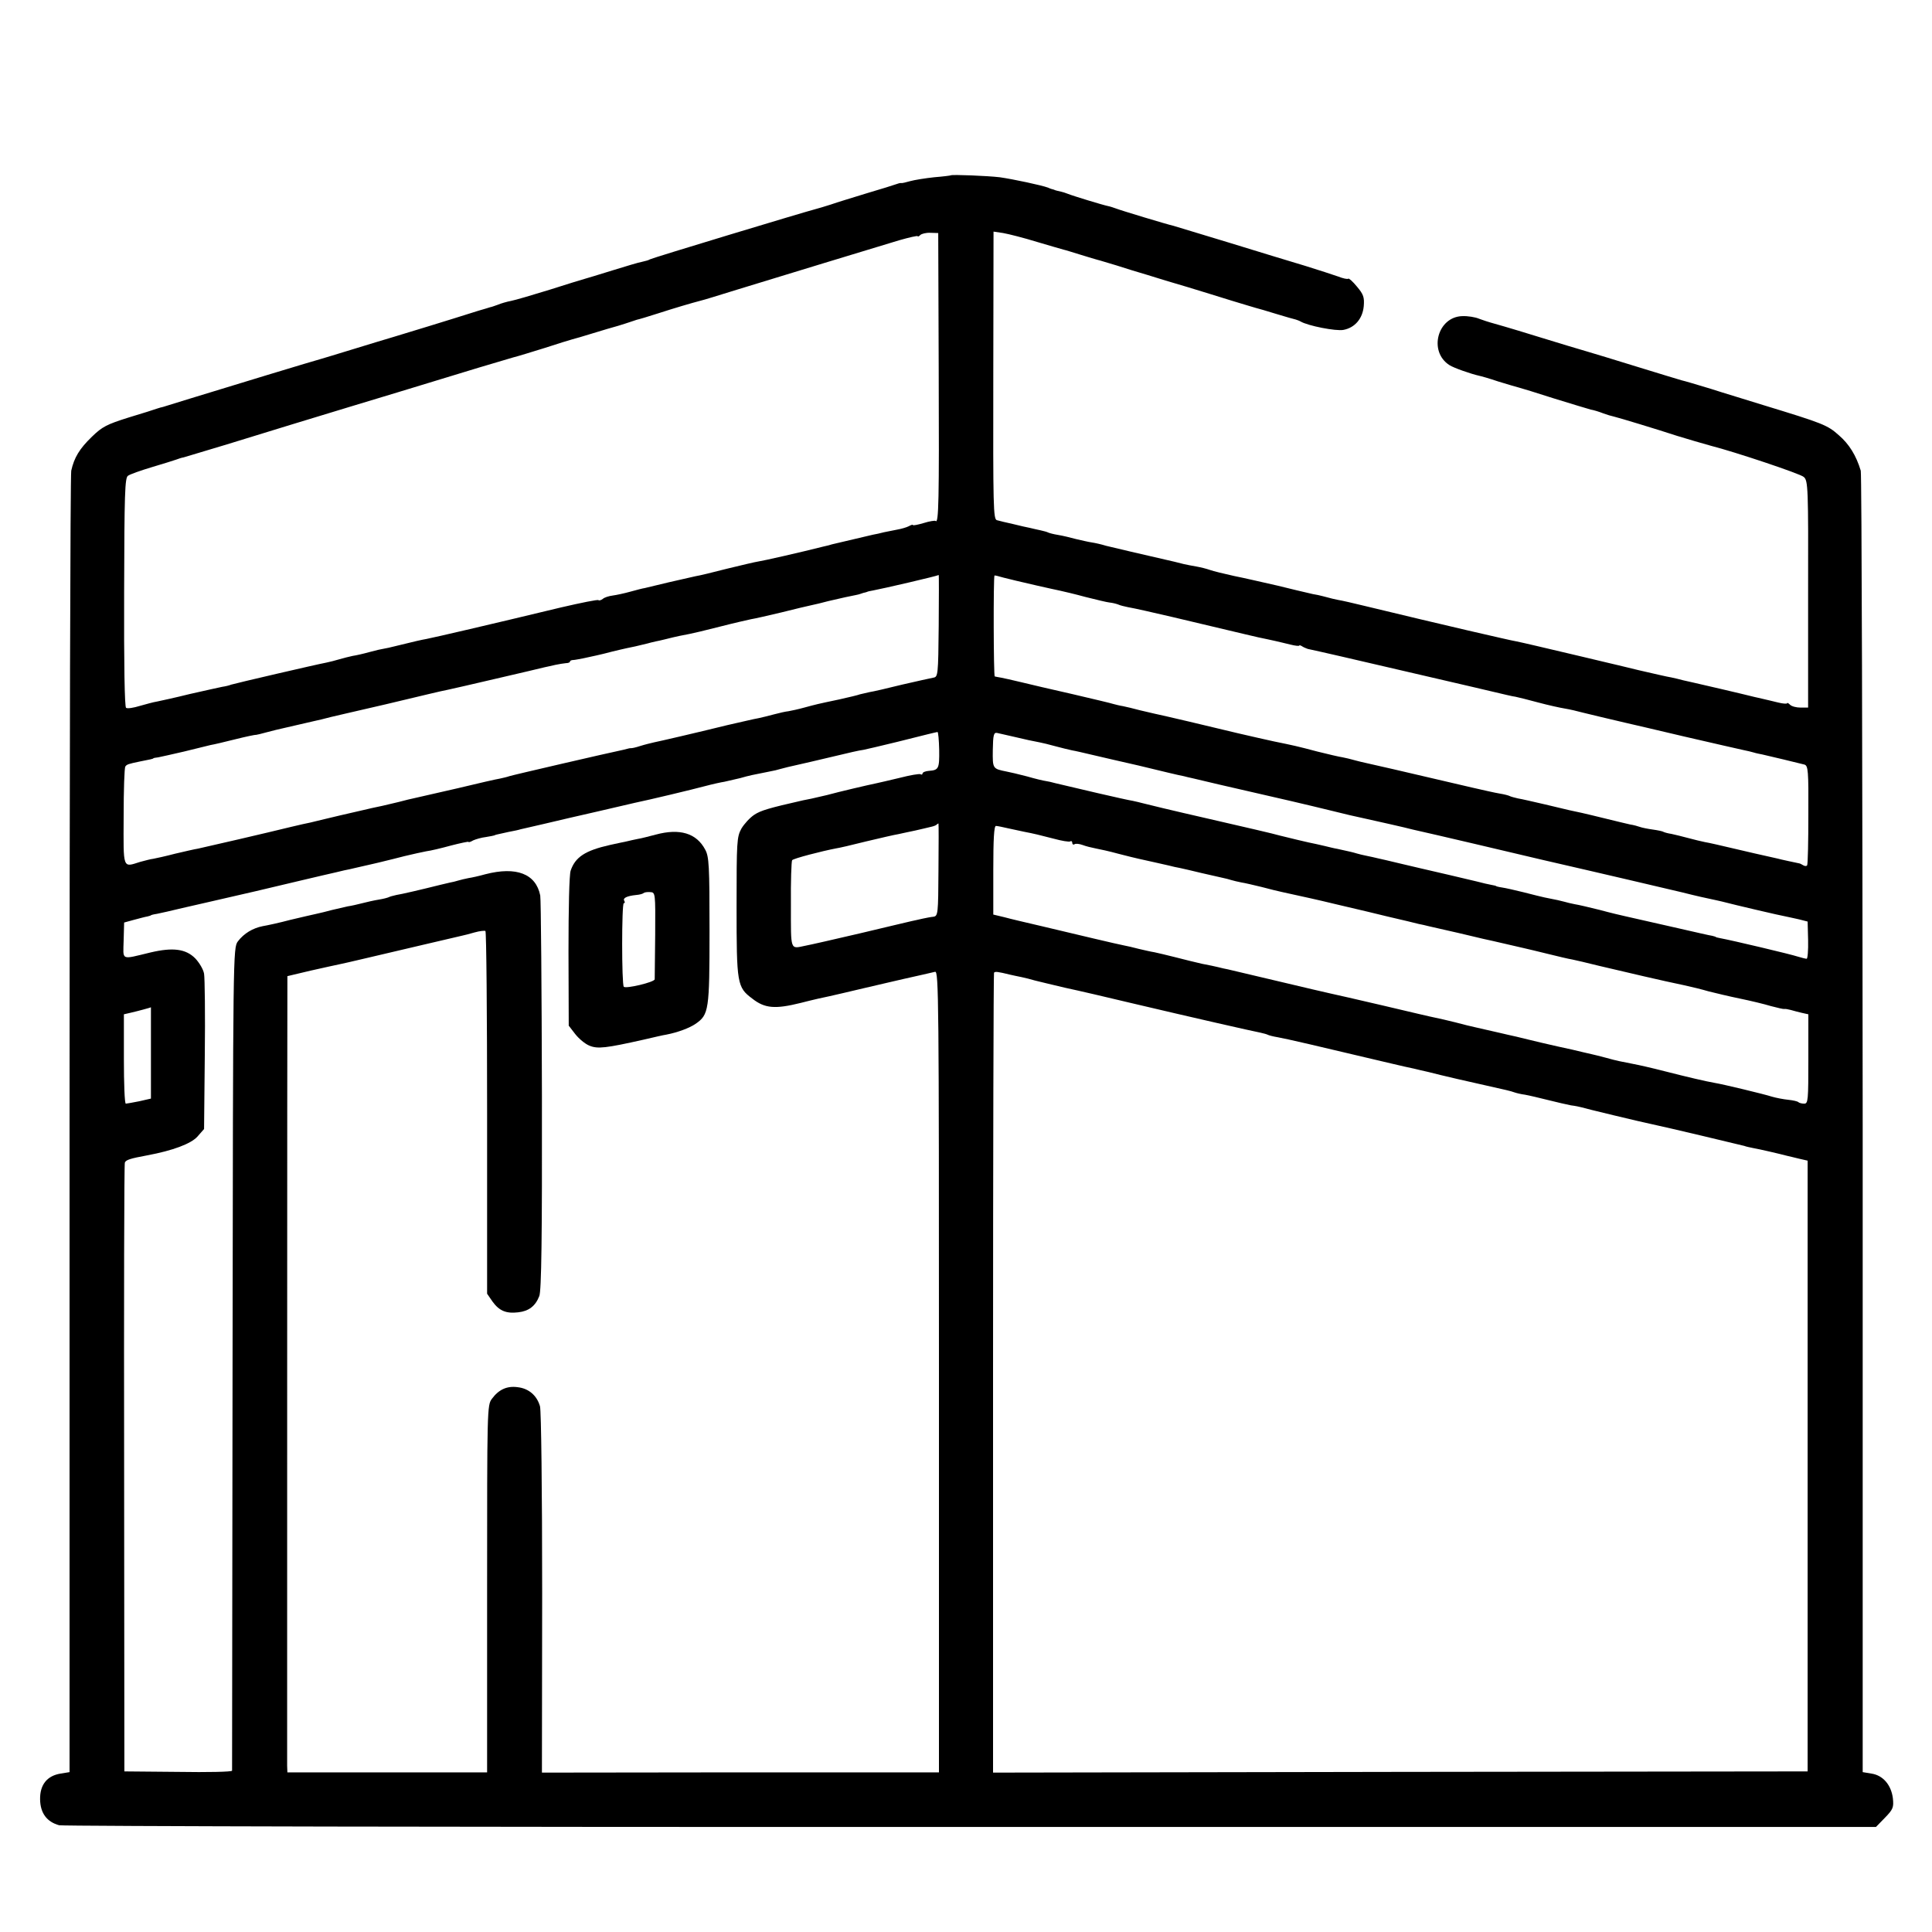 <?xml version="1.0" standalone="no"?>
<!DOCTYPE svg PUBLIC "-//W3C//DTD SVG 20010904//EN"
 "http://www.w3.org/TR/2001/REC-SVG-20010904/DTD/svg10.dtd">
<svg version="1.0" xmlns="http://www.w3.org/2000/svg"
 width="800pt" height="800pt" viewBox="0 0 800 800"
 preserveAspectRatio="xMidYMid meet">
<g transform="translate(0,800) scale(0.1,-0.1)"
fill="#000000" stroke="none">
<path d="M3937 7274 c-1 -1 -32 -5 -69 -8 -37 -4 -81 -11 -99 -16 -17 -5 -34
-9 -38 -8 -3 1 -13 -2 -21 -5 -8 -3 -62 -20 -120 -37 -58 -18 -125 -38 -150
-47 -25 -8 -52 -16 -60 -18 -54 -14 -679 -203 -689 -209 -4 -3 -18 -7 -32 -10
-13 -2 -69 -19 -124 -36 -55 -17 -107 -33 -115 -35 -8 -2 -73 -22 -145 -45
-71 -22 -143 -43 -159 -46 -16 -3 -41 -10 -55 -16 -14 -5 -28 -10 -31 -10 -3
-1 -25 -8 -50 -15 -126 -40 -310 -96 -350 -108 -25 -7 -99 -30 -165 -50 -66
-20 -127 -39 -135 -41 -17 -4 -393 -118 -545 -165 -55 -17 -104 -32 -110 -34
-5 -1 -17 -4 -25 -7 -8 -3 -61 -20 -118 -37 -89 -28 -109 -38 -151 -79 -52
-50 -74 -87 -86 -141 -4 -19 -7 -1240 -7 -2712 l0 -2677 -37 -6 c-56 -9 -86
-46 -85 -107 1 -57 28 -93 79 -107 17 -4 1716 -8 3777 -7 l3746 0 37 38 c34
35 37 43 33 81 -7 55 -41 95 -89 102 l-36 6 0 2682 c-1 1476 -4 2694 -8 2707
-19 63 -48 110 -91 147 -47 42 -65 49 -314 125 -63 20 -161 49 -216 67 -56 17
-110 33 -120 35 -11 3 -93 28 -184 56 -91 28 -185 57 -210 64 -25 7 -121 36
-215 65 -93 29 -177 53 -185 55 -8 2 -28 9 -45 15 -16 7 -48 12 -70 11 -103
-3 -141 -147 -53 -203 19 -12 88 -36 123 -44 6 -1 42 -11 80 -24 39 -12 77
-23 85 -25 8 -2 74 -22 145 -45 72 -22 140 -43 152 -46 12 -2 35 -9 50 -15 16
-6 36 -12 46 -14 18 -4 183 -54 262 -80 35 -11 111 -33 140 -41 95 -24 371
-116 384 -129 18 -15 19 -44 18 -486 l0 -469 -31 0 c-18 0 -37 5 -44 12 -7 7
-12 9 -12 6 0 -3 -17 -2 -37 3 -21 5 -49 12 -63 15 -14 3 -29 7 -35 8 -39 10
-240 57 -255 60 -8 2 -26 6 -40 9 -14 4 -36 9 -50 12 -14 2 -74 16 -135 30
-60 15 -117 28 -125 30 -8 2 -55 13 -105 25 -165 39 -250 59 -275 64 -14 2
-104 23 -200 45 -167 39 -221 52 -425 101 -49 12 -101 24 -115 26 -14 3 -33 7
-42 10 -10 3 -28 7 -40 10 -13 2 -32 6 -43 9 -11 2 -67 16 -125 30 -58 13
-139 32 -180 40 -41 9 -86 20 -100 25 -14 5 -38 11 -55 14 -16 3 -40 7 -52 10
-13 3 -31 8 -40 10 -127 29 -255 59 -283 66 -19 6 -46 12 -60 14 -14 2 -43 9
-65 14 -22 6 -55 14 -74 17 -19 3 -37 8 -41 10 -3 2 -17 6 -31 9 -13 3 -33 7
-44 10 -11 2 -42 9 -70 16 -27 6 -57 13 -67 16 -15 4 -16 53 -15 600 l1 595
40 -6 c23 -4 86 -20 141 -37 55 -16 105 -31 110 -32 6 -1 37 -11 70 -21 33
-10 65 -20 70 -21 6 -1 40 -12 78 -23 37 -12 95 -30 130 -40 34 -11 107 -33
162 -49 55 -17 138 -42 185 -57 47 -14 92 -28 100 -30 8 -2 47 -13 85 -25 39
-12 75 -22 80 -23 6 -2 15 -5 20 -8 30 -18 147 -41 178 -35 47 9 79 46 84 98
3 37 -1 49 -28 81 -17 21 -34 36 -36 33 -3 -3 -22 1 -42 9 -20 7 -81 27 -136
44 -55 16 -197 60 -315 96 -118 36 -222 67 -231 70 -24 5 -222 65 -239 72 -8
3 -23 8 -33 10 -20 4 -145 42 -167 51 -8 3 -19 7 -25 8 -5 1 -13 3 -17 4 -5 1
-11 3 -15 5 -5 1 -15 4 -23 8 -27 10 -144 35 -200 43 -50 6 -198 12 -203 8z
m-50 -814 c2 -533 0 -631 -13 -617 -3 2 -25 -1 -50 -9 -24 -7 -44 -11 -44 -8
0 3 -8 0 -17 -5 -10 -5 -31 -11 -48 -14 -16 -3 -41 -8 -55 -11 -14 -4 -34 -8
-45 -10 -16 -4 -64 -15 -170 -40 -5 -2 -21 -6 -35 -9 -99 -25 -249 -59 -270
-62 -14 -2 -72 -16 -130 -30 -58 -15 -116 -29 -130 -31 -13 -3 -63 -14 -110
-25 -47 -11 -92 -22 -100 -24 -8 -1 -35 -8 -60 -15 -25 -7 -58 -14 -73 -16
-16 -2 -35 -8 -41 -14 -7 -5 -15 -8 -18 -5 -3 3 -72 -11 -154 -30 -303 -73
-519 -123 -559 -131 -18 -3 -45 -9 -130 -30 -16 -4 -37 -9 -45 -10 -8 -1 -35
-7 -60 -14 -25 -7 -56 -14 -70 -16 -14 -3 -38 -9 -55 -14 -16 -5 -41 -11 -55
-14 -34 -6 -378 -86 -393 -91 -7 -3 -23 -7 -37 -9 -14 -3 -74 -16 -135 -30
-60 -15 -121 -28 -135 -31 -14 -2 -46 -11 -71 -18 -26 -8 -51 -12 -57 -8 -6 4
-9 179 -8 479 1 408 3 474 16 482 8 6 53 22 100 36 47 14 92 28 100 31 8 3 22
8 30 9 8 2 89 27 180 54 154 48 382 117 510 156 54 16 304 92 530 161 63 19
129 38 145 43 17 4 75 22 130 39 55 18 107 34 115 36 8 2 47 13 85 25 39 12
86 26 105 31 19 6 42 13 50 16 8 3 20 7 27 9 6 1 47 13 90 27 65 21 132 41
178 53 6 1 71 21 145 44 169 52 570 174 673 205 42 12 77 20 77 17 0 -3 5 -1
11 5 5 5 24 10 42 9 l32 -1 2 -575z m0 -1052 c-2 -203 -3 -211 -22 -214 -11
-2 -69 -15 -130 -29 -60 -15 -121 -29 -135 -31 -14 -3 -31 -7 -39 -9 -7 -3
-45 -12 -85 -21 -95 -20 -94 -20 -146 -34 -25 -7 -54 -13 -65 -15 -11 -1 -38
-7 -60 -13 -22 -6 -51 -13 -65 -16 -14 -2 -72 -16 -130 -29 -134 -33 -273 -65
-302 -71 -13 -3 -38 -9 -57 -15 -18 -6 -36 -10 -40 -9 -3 0 -8 -1 -11 -2 -3
-1 -12 -3 -20 -5 -63 -13 -460 -105 -471 -109 -8 -3 -25 -7 -39 -10 -14 -2
-92 -20 -175 -40 -82 -19 -161 -37 -175 -40 -14 -3 -45 -10 -70 -17 -58 -14
-80 -19 -110 -25 -14 -3 -72 -17 -130 -30 -58 -14 -114 -27 -125 -30 -11 -2
-47 -10 -80 -18 -89 -22 -356 -84 -385 -90 -14 -2 -56 -12 -95 -21 -38 -10
-79 -19 -90 -21 -11 -1 -36 -8 -55 -13 -73 -23 -69 -33 -68 188 0 109 3 202 7
207 6 9 13 11 61 21 42 8 55 11 55 13 0 1 9 3 20 4 11 2 59 13 107 24 48 12
98 24 110 27 13 2 59 13 103 24 44 11 82 19 85 18 3 0 23 5 45 11 22 6 51 13
65 16 14 3 43 10 65 15 22 5 51 12 65 15 14 3 45 10 70 17 25 6 52 12 60 14
93 21 238 55 345 81 33 8 69 16 80 18 11 2 101 23 200 46 99 23 189 44 200 47
11 2 31 7 45 10 14 3 33 6 43 7 9 0 17 3 17 6 0 4 6 7 13 7 6 0 26 4 42 7 17
4 41 9 55 12 14 3 43 10 65 16 22 5 49 12 60 14 17 3 48 10 88 20 4 1 10 3 15
4 4 1 12 3 17 4 6 1 24 5 40 9 43 11 77 18 100 22 11 2 67 15 125 30 58 15
116 28 130 31 14 2 70 15 125 28 55 14 111 27 125 30 14 3 45 10 70 17 25 6
56 13 70 16 38 8 55 11 60 13 3 1 10 3 15 5 6 1 12 3 15 4 3 2 14 4 25 6 43 8
263 59 272 64 1 1 1 -94 0 -211z m322 187 c9 -2 48 -11 86 -20 39 -9 81 -18
95 -21 14 -3 61 -14 105 -26 44 -11 89 -22 100 -23 11 -1 27 -5 35 -8 8 -4 26
-8 40 -11 29 -5 99 -21 185 -41 220 -52 282 -67 295 -70 8 -2 35 -8 60 -14 25
-5 56 -12 70 -15 14 -3 42 -10 63 -15 20 -5 37 -7 37 -4 0 2 6 1 13 -4 6 -4
17 -8 22 -10 52 -11 182 -41 405 -93 146 -34 272 -63 280 -65 8 -2 47 -11 85
-20 39 -9 79 -19 90 -20 11 -2 54 -13 95 -24 41 -11 91 -22 110 -25 19 -3 53
-11 75 -17 33 -8 111 -27 185 -44 8 -2 114 -26 235 -55 121 -28 231 -53 245
-56 14 -3 33 -7 42 -10 9 -3 25 -6 35 -8 22 -5 149 -35 175 -42 15 -5 17 -25
16 -207 0 -111 -2 -205 -5 -210 -2 -4 -10 -4 -16 0 -7 4 -14 8 -17 8 -5 1 -81
17 -90 20 -3 1 -21 5 -40 9 -19 4 -80 18 -135 31 -55 13 -111 26 -125 28 -14
3 -45 10 -70 17 -25 7 -56 14 -69 17 -14 2 -28 6 -32 8 -4 3 -24 7 -45 10 -22
3 -46 8 -54 11 -8 3 -26 8 -40 10 -14 3 -59 14 -100 24 -41 10 -86 21 -100 24
-35 7 -52 11 -152 35 -48 11 -99 23 -113 25 -13 3 -28 7 -32 9 -5 3 -24 8 -43
11 -19 3 -71 15 -115 25 -273 64 -442 103 -458 106 -10 3 -26 6 -35 9 -9 3
-28 7 -42 10 -14 2 -61 13 -105 24 -83 22 -97 25 -180 42 -27 6 -95 21 -150
34 -98 24 -315 75 -345 81 -8 2 -35 8 -60 14 -25 7 -56 14 -70 17 -14 2 -32 7
-40 9 -8 3 -85 21 -170 41 -85 19 -182 42 -215 50 -33 8 -69 16 -80 18 -11 2
-23 4 -26 5 -5 1 -6 412 -1 418 1 1 18 -3 38 -9 20 -5 44 -11 53 -13z m-320
-700 c1 -78 -2 -84 -43 -87 -14 -1 -26 -6 -26 -11 0 -4 -4 -6 -8 -3 -5 3 -44
-4 -87 -15 -43 -10 -88 -21 -99 -23 -30 -6 -154 -35 -201 -48 -22 -5 -51 -12
-65 -15 -14 -3 -29 -6 -35 -7 -141 -32 -175 -42 -202 -60 -18 -12 -41 -37 -53
-57 -19 -35 -20 -53 -20 -323 0 -320 2 -334 65 -381 52 -41 95 -44 200 -18 50
13 104 25 120 28 17 4 84 19 150 35 66 15 136 32 155 36 19 4 37 8 40 9 3 1
21 5 40 9 19 4 42 10 52 12 15 4 16 -116 16 -1655 l0 -1660 -822 0 -822 -1 1
743 c0 423 -4 756 -9 774 -13 45 -47 74 -93 79 -44 6 -78 -10 -106 -48 -20
-26 -20 -42 -20 -787 l0 -760 -414 0 -413 0 -1 27 c0 34 0 3185 1 3233 l0 37
97 23 c54 12 107 24 118 26 11 2 58 13 105 24 152 36 380 89 401 94 9 2 34 8
54 14 21 6 41 8 45 6 4 -2 7 -341 7 -753 l0 -749 22 -32 c28 -39 57 -51 107
-45 44 5 71 26 87 67 9 21 12 245 11 830 -1 441 -4 814 -7 829 -18 90 -99 121
-227 88 -25 -7 -56 -14 -70 -16 -14 -3 -33 -7 -42 -10 -9 -3 -26 -7 -37 -9
-12 -3 -29 -7 -38 -9 -84 -21 -162 -39 -182 -42 -14 -3 -28 -7 -31 -9 -4 -2
-22 -7 -41 -10 -19 -3 -50 -10 -69 -15 -19 -5 -46 -11 -60 -13 -14 -3 -43 -10
-65 -15 -22 -6 -51 -13 -65 -16 -14 -3 -62 -14 -108 -25 -45 -12 -96 -23 -114
-26 -41 -8 -78 -30 -103 -63 -20 -27 -20 -44 -22 -1727 -1 -935 -2 -1703 -2
-1707 -1 -5 -101 -7 -224 -5 l-222 2 -1 1255 c-1 690 0 1260 3 1266 4 11 22
17 93 30 107 20 180 48 207 77 l28 32 3 305 c2 168 0 320 -3 338 -3 18 -20 46
-36 63 -39 40 -93 47 -186 25 -125 -30 -113 -35 -111 50 l2 74 40 11 c23 6 48
13 56 14 8 2 15 4 15 5 0 1 11 4 25 6 14 3 61 13 105 24 44 10 91 21 105 24
14 3 104 24 200 46 96 23 182 43 190 45 8 2 47 11 85 20 39 9 79 18 90 21 11
2 34 7 50 11 17 4 32 7 35 8 3 1 19 4 35 8 17 4 39 9 50 12 11 3 47 11 80 20
33 8 74 17 90 20 17 2 63 13 103 24 39 10 72 17 72 15 0 -3 9 0 19 6 11 5 35
12 53 14 18 3 34 6 36 7 2 2 2 2 57 14 22 4 45 9 50 11 6 1 51 12 100 23 50
12 149 35 220 51 72 17 141 33 155 36 54 11 238 55 290 69 30 8 66 16 80 18
14 3 43 10 65 15 38 11 54 14 120 27 17 3 38 8 47 11 18 5 21 6 123 29 39 9
77 18 85 20 79 19 118 28 135 30 11 2 74 17 140 33 127 32 156 39 167 41 3 0
6 -33 7 -74z m306 55 c54 -13 79 -18 110 -24 11 -2 40 -9 65 -16 25 -7 56 -14
69 -17 13 -2 51 -11 85 -19 34 -8 72 -17 86 -20 14 -3 61 -14 105 -24 95 -23
169 -41 187 -44 7 -2 24 -6 38 -9 14 -3 63 -15 110 -26 272 -62 365 -84 455
-106 55 -14 120 -29 145 -34 45 -10 171 -38 200 -46 8 -2 56 -13 105 -24 98
-23 160 -37 430 -101 99 -23 187 -43 195 -45 26 -6 280 -65 385 -90 55 -14
109 -26 120 -28 11 -2 31 -7 45 -10 53 -14 246 -59 265 -62 11 -2 36 -8 55
-12 l35 -9 2 -77 c1 -42 -2 -77 -6 -77 -4 0 -21 4 -37 9 -26 9 -275 68 -320
76 -10 2 -19 4 -19 5 0 1 -7 3 -15 5 -9 1 -69 15 -135 30 -116 26 -172 39
-225 51 -14 3 -61 14 -105 26 -44 11 -91 22 -105 24 -14 3 -33 7 -42 10 -15 4
-31 8 -83 18 -11 2 -49 12 -85 21 -36 9 -76 18 -90 20 -14 2 -25 5 -25 6 0 1
-9 3 -20 5 -11 2 -38 8 -60 14 -34 8 -185 44 -235 55 -8 2 -46 11 -85 20 -38
9 -79 19 -90 21 -11 3 -31 7 -45 10 -14 3 -33 7 -42 10 -16 5 -30 8 -80 19
-13 2 -36 8 -53 12 -16 4 -32 7 -35 8 -28 5 -122 28 -150 35 -19 6 -153 37
-297 70 -145 33 -269 63 -275 65 -7 2 -24 6 -38 9 -23 3 -254 57 -320 73 -14
4 -32 8 -40 9 -8 1 -43 9 -77 19 -35 9 -72 18 -84 20 -59 12 -59 11 -58 90 1
62 4 73 18 70 9 -2 39 -9 66 -15z m-309 -552 c-1 -183 -2 -191 -21 -194 -11
-1 -31 -5 -45 -8 -14 -3 -34 -8 -45 -10 -11 -3 -108 -25 -215 -51 -107 -25
-208 -48 -225 -51 -64 -13 -60 -25 -60 169 -1 97 2 181 5 185 4 7 124 38 182
49 9 1 66 14 125 29 59 14 119 28 133 30 14 3 45 10 70 15 25 6 53 12 64 15
10 2 21 6 24 9 3 3 6 5 8 5 1 0 1 -86 0 -192z m289 172 c22 -5 51 -11 65 -14
42 -8 62 -13 124 -29 33 -9 63 -14 68 -11 4 3 8 0 8 -6 0 -6 4 -9 9 -6 5 4 20
2 34 -3 13 -5 37 -11 53 -14 16 -3 58 -12 94 -22 36 -9 74 -19 85 -21 51 -11
102 -23 125 -28 14 -4 34 -8 45 -10 11 -2 52 -12 90 -21 39 -9 78 -18 88 -20
10 -2 26 -6 35 -9 9 -3 28 -7 42 -10 14 -2 52 -11 85 -19 33 -9 71 -18 85 -21
104 -23 130 -28 225 -51 39 -9 77 -18 85 -20 8 -2 65 -15 125 -30 61 -14 119
-28 130 -31 11 -2 29 -6 40 -9 110 -25 163 -37 178 -41 37 -9 63 -15 87 -20
14 -3 43 -10 65 -15 22 -5 51 -12 65 -15 14 -3 59 -14 100 -24 41 -10 86 -21
100 -23 14 -3 63 -14 110 -26 119 -28 263 -62 355 -81 28 -6 73 -17 100 -25
28 -7 86 -21 130 -30 44 -9 102 -23 128 -31 27 -7 52 -13 55 -12 4 1 16 -1 27
-4 11 -3 32 -9 46 -12 l27 -6 0 -185 c0 -170 -1 -185 -17 -185 -10 0 -21 3
-24 6 -4 4 -23 8 -42 10 -20 2 -51 8 -68 13 -30 10 -205 52 -237 57 -35 6
-112 24 -206 48 -54 14 -112 27 -129 30 -51 10 -69 13 -115 26 -25 7 -52 13
-60 15 -8 2 -45 10 -81 19 -37 8 -78 17 -90 20 -13 3 -53 12 -89 21 -36 9 -74
18 -85 20 -11 3 -40 9 -65 15 -25 6 -56 13 -70 16 -14 3 -52 12 -85 21 -33 8
-70 17 -82 19 -12 2 -109 25 -215 50 -106 25 -204 47 -218 50 -23 5 -66 15
-315 74 -49 12 -99 23 -110 26 -11 2 -29 6 -40 9 -11 3 -41 9 -67 14 -26 6
-76 18 -110 27 -35 9 -74 18 -88 21 -14 2 -43 9 -65 14 -22 6 -49 12 -60 14
-11 2 -68 15 -127 29 -60 14 -156 37 -215 51 -60 14 -129 30 -154 37 l-46 11
0 184 c0 128 3 183 11 183 6 0 29 -5 51 -10z m8 -606 c12 -3 33 -7 47 -10 14
-3 39 -9 55 -14 17 -4 73 -18 125 -30 52 -11 181 -41 285 -66 237 -56 492
-114 524 -120 14 -3 28 -7 31 -9 4 -2 22 -7 41 -10 30 -5 168 -37 454 -105 50
-12 99 -23 110 -25 11 -3 38 -9 60 -14 45 -12 197 -47 235 -55 81 -18 107 -24
120 -29 8 -3 29 -8 45 -10 17 -3 59 -13 95 -22 36 -9 79 -19 95 -22 17 -2 36
-6 43 -8 11 -4 252 -62 292 -70 49 -10 373 -87 383 -90 7 -3 23 -6 37 -9 24
-4 110 -24 140 -32 8 -2 31 -7 50 -12 l35 -8 0 -1264 0 -1265 -1686 -2 -1687
-3 0 1653 c0 908 2 1655 4 1659 4 6 14 5 67 -8z m-3558 -324 l0 -189 -48 -11
c-26 -5 -52 -10 -56 -10 -5 0 -8 83 -8 185 l0 185 26 6 c31 7 86 22 86 23 0 1
0 -84 0 -189z"/>
<path d="M2715 4544 c-27 -7 -61 -16 -75 -18 -14 -3 -34 -7 -45 -10 -11 -2
-42 -9 -70 -15 -102 -23 -143 -50 -162 -106 -6 -18 -9 -155 -9 -336 l1 -306
27 -35 c15 -19 41 -41 59 -48 34 -14 68 -10 224 25 39 9 81 19 95 21 46 9 95
27 121 45 54 38 57 55 57 385 0 270 -2 307 -18 336 -36 68 -105 89 -205 62z
m-2 -414 c-1 -96 -2 -180 -2 -185 -1 -12 -119 -40 -128 -31 -9 9 -9 346 0 346
5 0 5 5 2 10 -7 11 10 20 49 24 14 1 28 5 31 8 3 3 15 5 27 4 22 -1 22 -3 21
-176z"/>
</g>
</svg>
